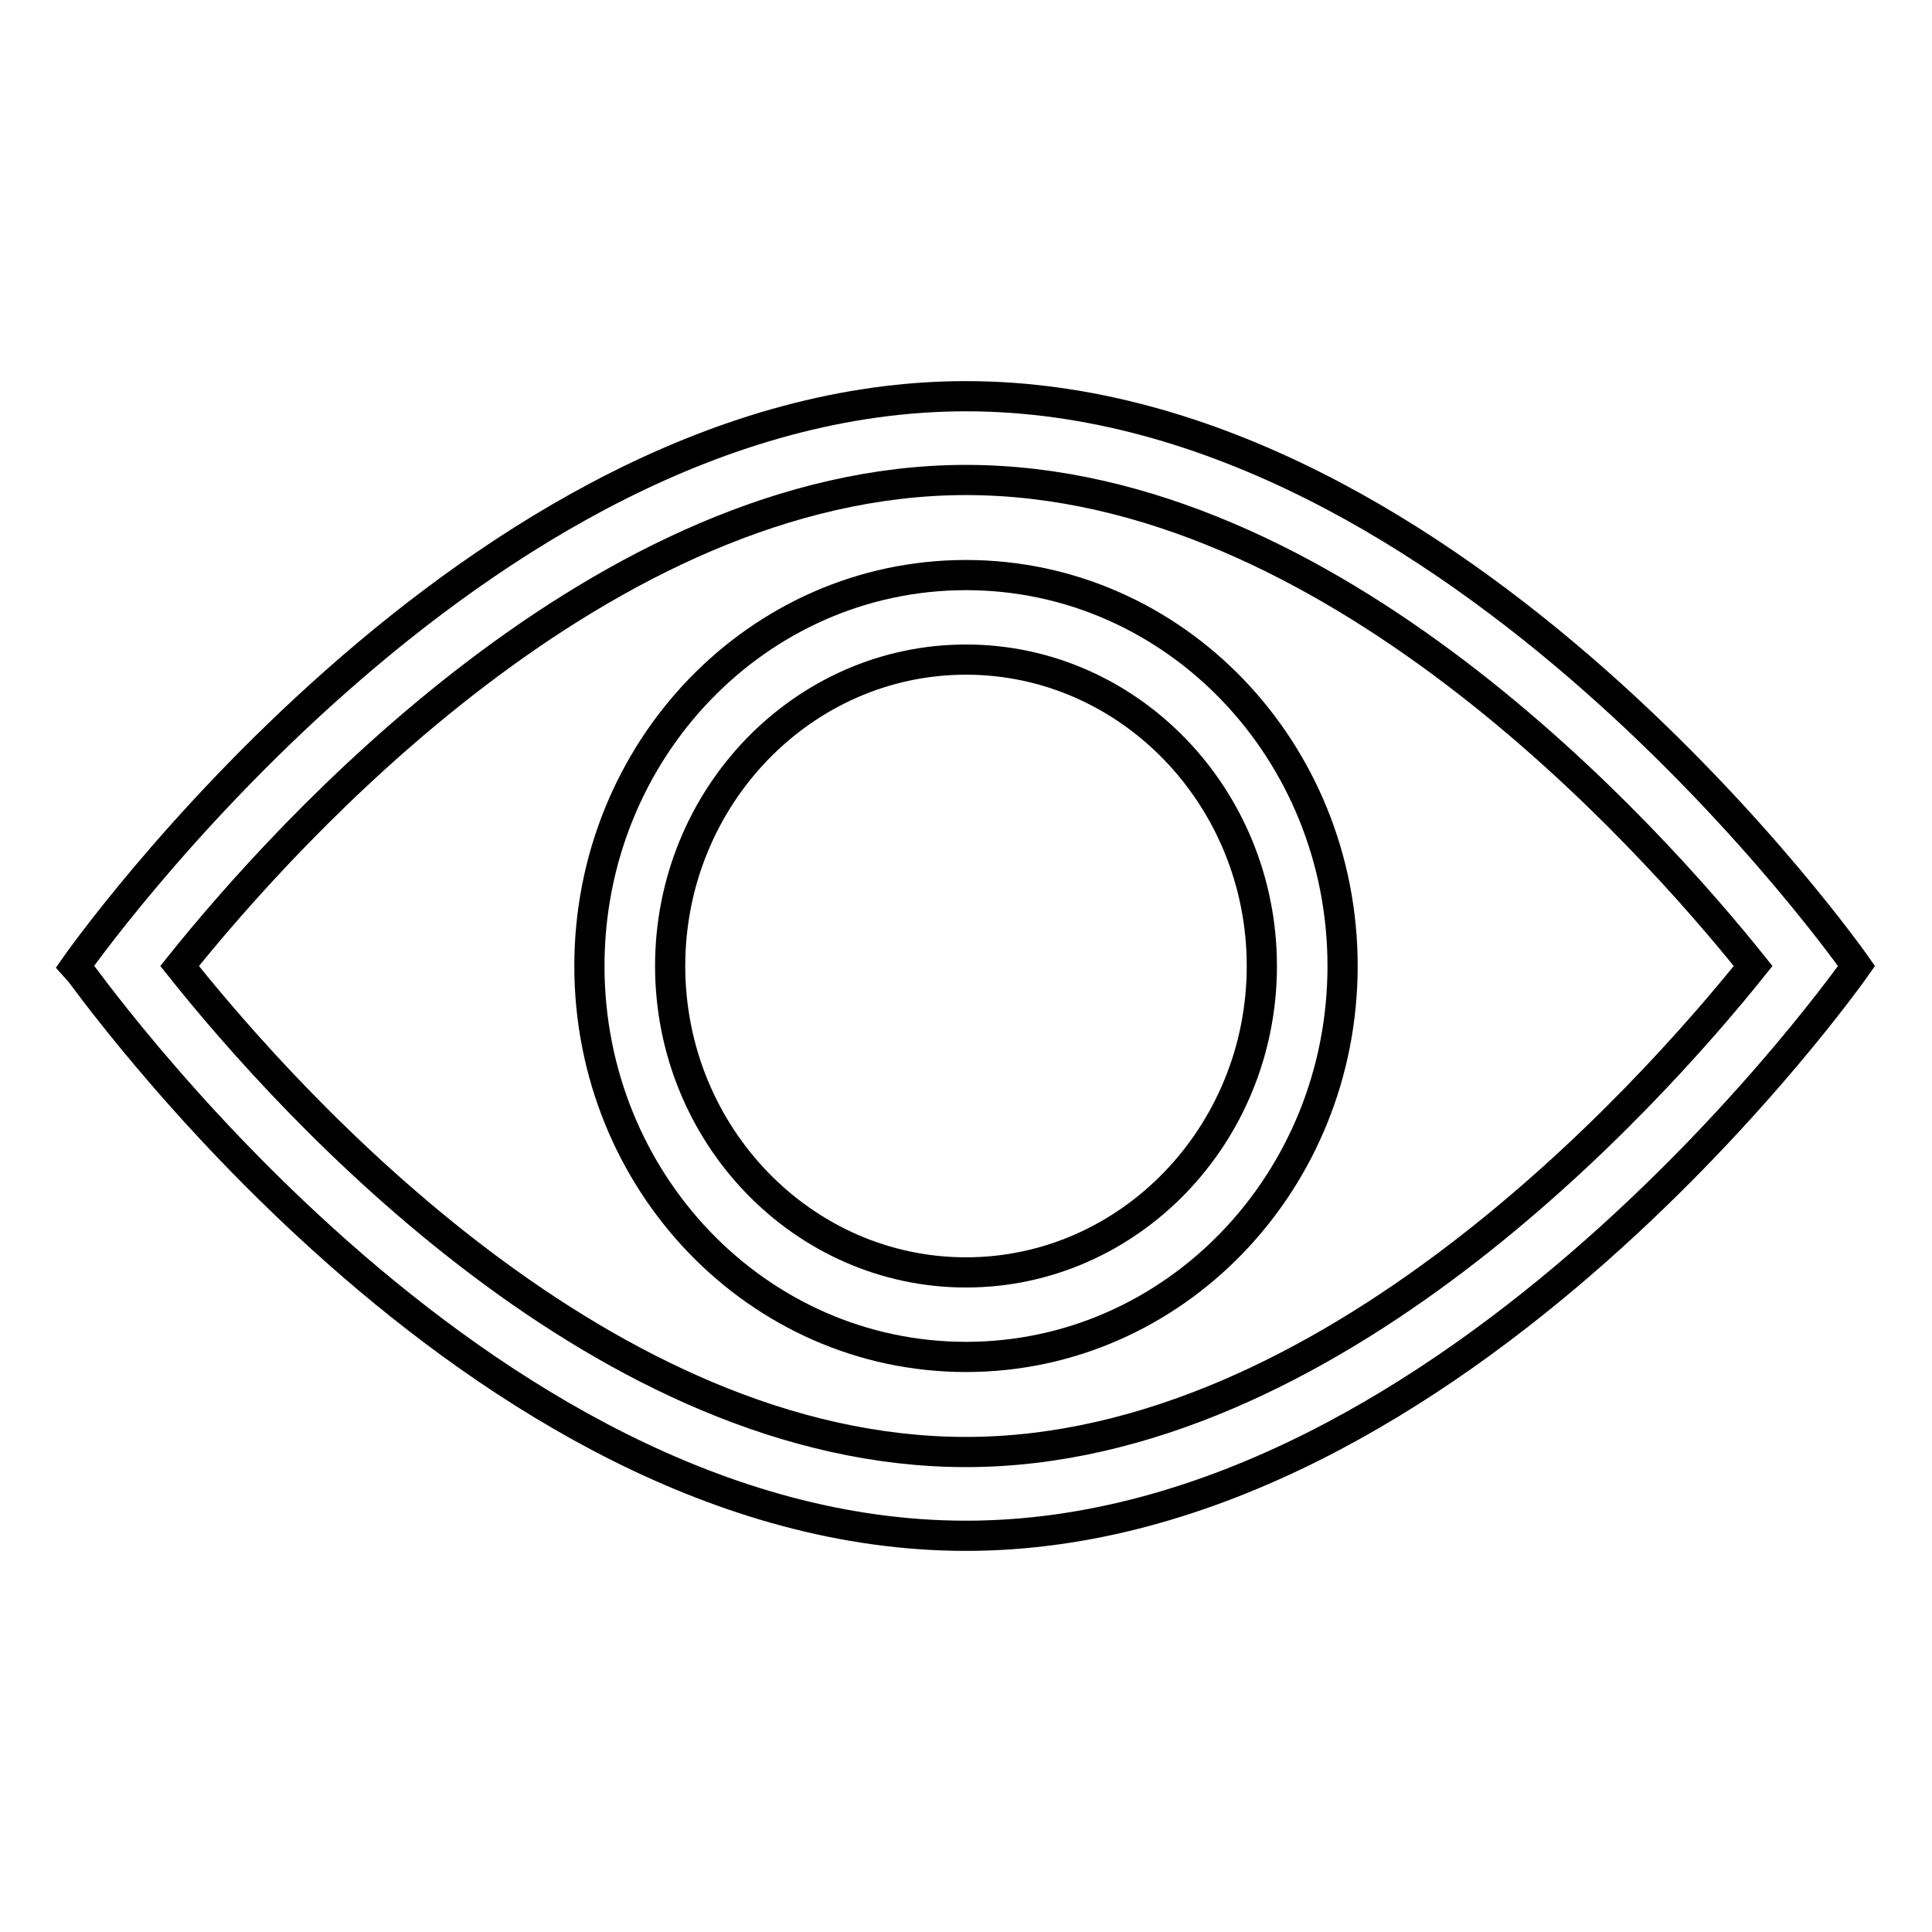 <?xml version="1.0" encoding="utf-8"?>
<!-- Svg Vector Icons : http://www.onlinewebfonts.com/icon -->
<!DOCTYPE svg PUBLIC "-//W3C//DTD SVG 1.1//EN" "http://www.w3.org/Graphics/SVG/1.1/DTD/svg11.dtd">
<svg version="1.1" xmlns="http://www.w3.org/2000/svg" xmlns:xlink="http://www.w3.org/1999/xlink" x="0px" y="0px" viewBox="0 0 256 256" enable-background="new 0 0 256 256" xml:space="preserve">
<g><g><path stroke-width="4" fill-opacity="0" stroke="#000000"  d="M128,52.5C62.8,52.5,10,128,10,128c0.7,0.7,52.8,75.5,118,75.5c65.2,0,118-75.5,118-75.5S193.2,52.5,128,52.5z M128,192.4c-47.7,0-89-45.3-104.2-64.4C37.9,110.4,80,63.6,128,63.6c48.2,0,90.2,46.8,104.3,64.4C218.2,145.6,176,192.4,128,192.4z"/><path stroke-width="4" fill-opacity="0" stroke="#000000"  d="M128,76.2c-27.6,0-49.9,23.2-49.9,51.8s22.3,51.8,49.9,51.8c27.6,0,49.9-23.2,49.9-51.8S155.6,76.2,128,76.2z M128,168.6c-21.6,0-39.2-18.2-39.2-40.6c0-22.4,17.6-40.6,39.2-40.6s39.2,18.2,39.2,40.6C167.2,150.4,149.6,168.6,128,168.6z"/></g></g>
</svg>